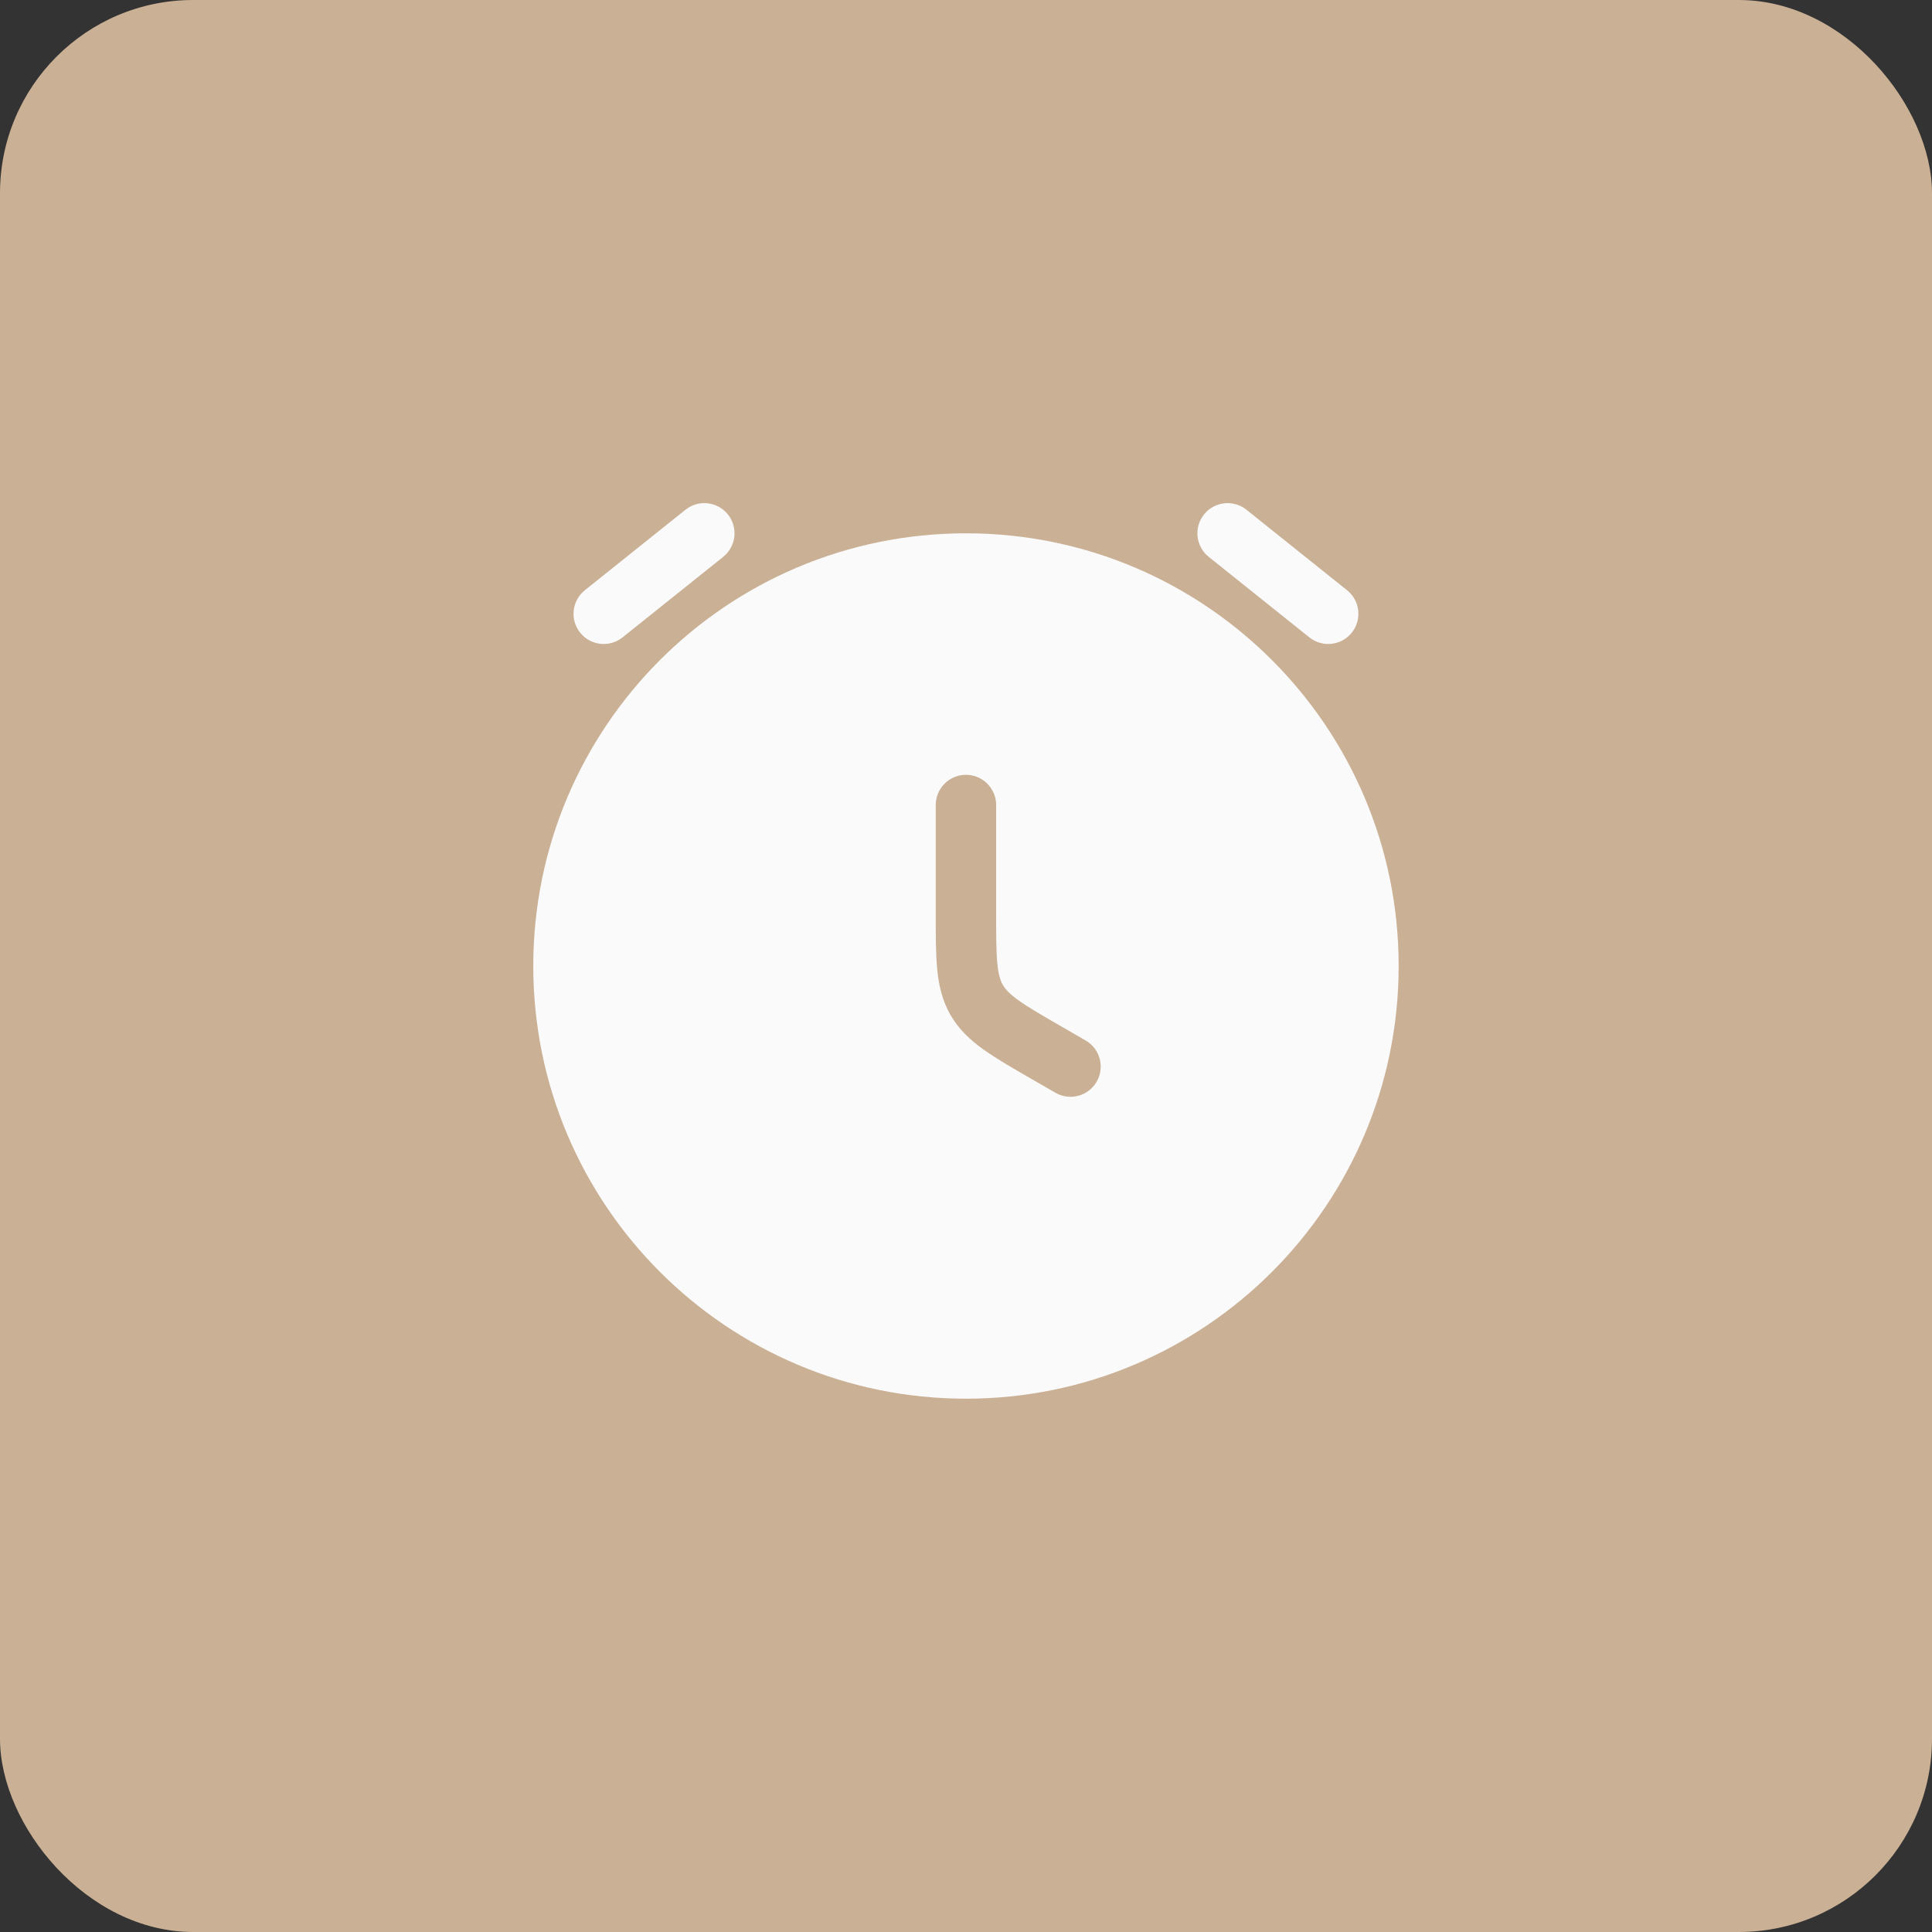 <?xml version="1.0" encoding="UTF-8"?> <svg xmlns="http://www.w3.org/2000/svg" width="50" height="50" viewBox="0 0 50 50" fill="none"><rect x="0" y="0" width="50" height="50" fill="#333333" stroke="none"/> <rect width="50" height="50" rx="5" fill="#CAB094"></rect> <path d="M18.716 14.412C19.053 14.142 19.108 13.651 18.838 13.314C18.568 12.977 18.077 12.922 17.74 13.192L15.136 15.275C14.799 15.545 14.744 16.036 15.014 16.373C15.283 16.71 15.775 16.765 16.112 16.495L18.716 14.412Z" fill="#FAFAFA"></path> <path d="M32.258 13.192C31.921 12.922 31.429 12.977 31.16 13.314C30.89 13.651 30.945 14.142 31.282 14.412L33.886 16.495C34.223 16.765 34.714 16.71 34.984 16.373C35.253 16.036 35.199 15.545 34.862 15.275L32.258 13.192Z" fill="#FAFAFA"></path> <path fill-rule="evenodd" clip-rule="evenodd" d="M24.999 13.802C18.814 13.802 13.801 18.815 13.801 25C13.801 31.184 18.814 36.198 24.999 36.198C31.183 36.198 36.197 31.184 36.197 25C36.197 18.815 31.183 13.802 24.999 13.802ZM25.78 20.833C25.78 20.402 25.43 20.052 24.999 20.052C24.567 20.052 24.217 20.402 24.217 20.833V23.672C24.217 24.228 24.217 24.701 24.256 25.094C24.297 25.512 24.387 25.899 24.601 26.271C24.816 26.642 25.107 26.914 25.448 27.158C25.769 27.388 26.178 27.625 26.66 27.903L27.314 28.28C27.688 28.496 28.166 28.368 28.382 27.994C28.597 27.621 28.469 27.143 28.096 26.927L27.473 26.568C26.951 26.267 26.609 26.068 26.358 25.888C26.122 25.719 26.019 25.602 25.954 25.49C25.89 25.378 25.84 25.23 25.811 24.94C25.781 24.634 25.78 24.238 25.78 23.636L25.78 20.833Z" fill="#FAFAFA"></path> </svg> 